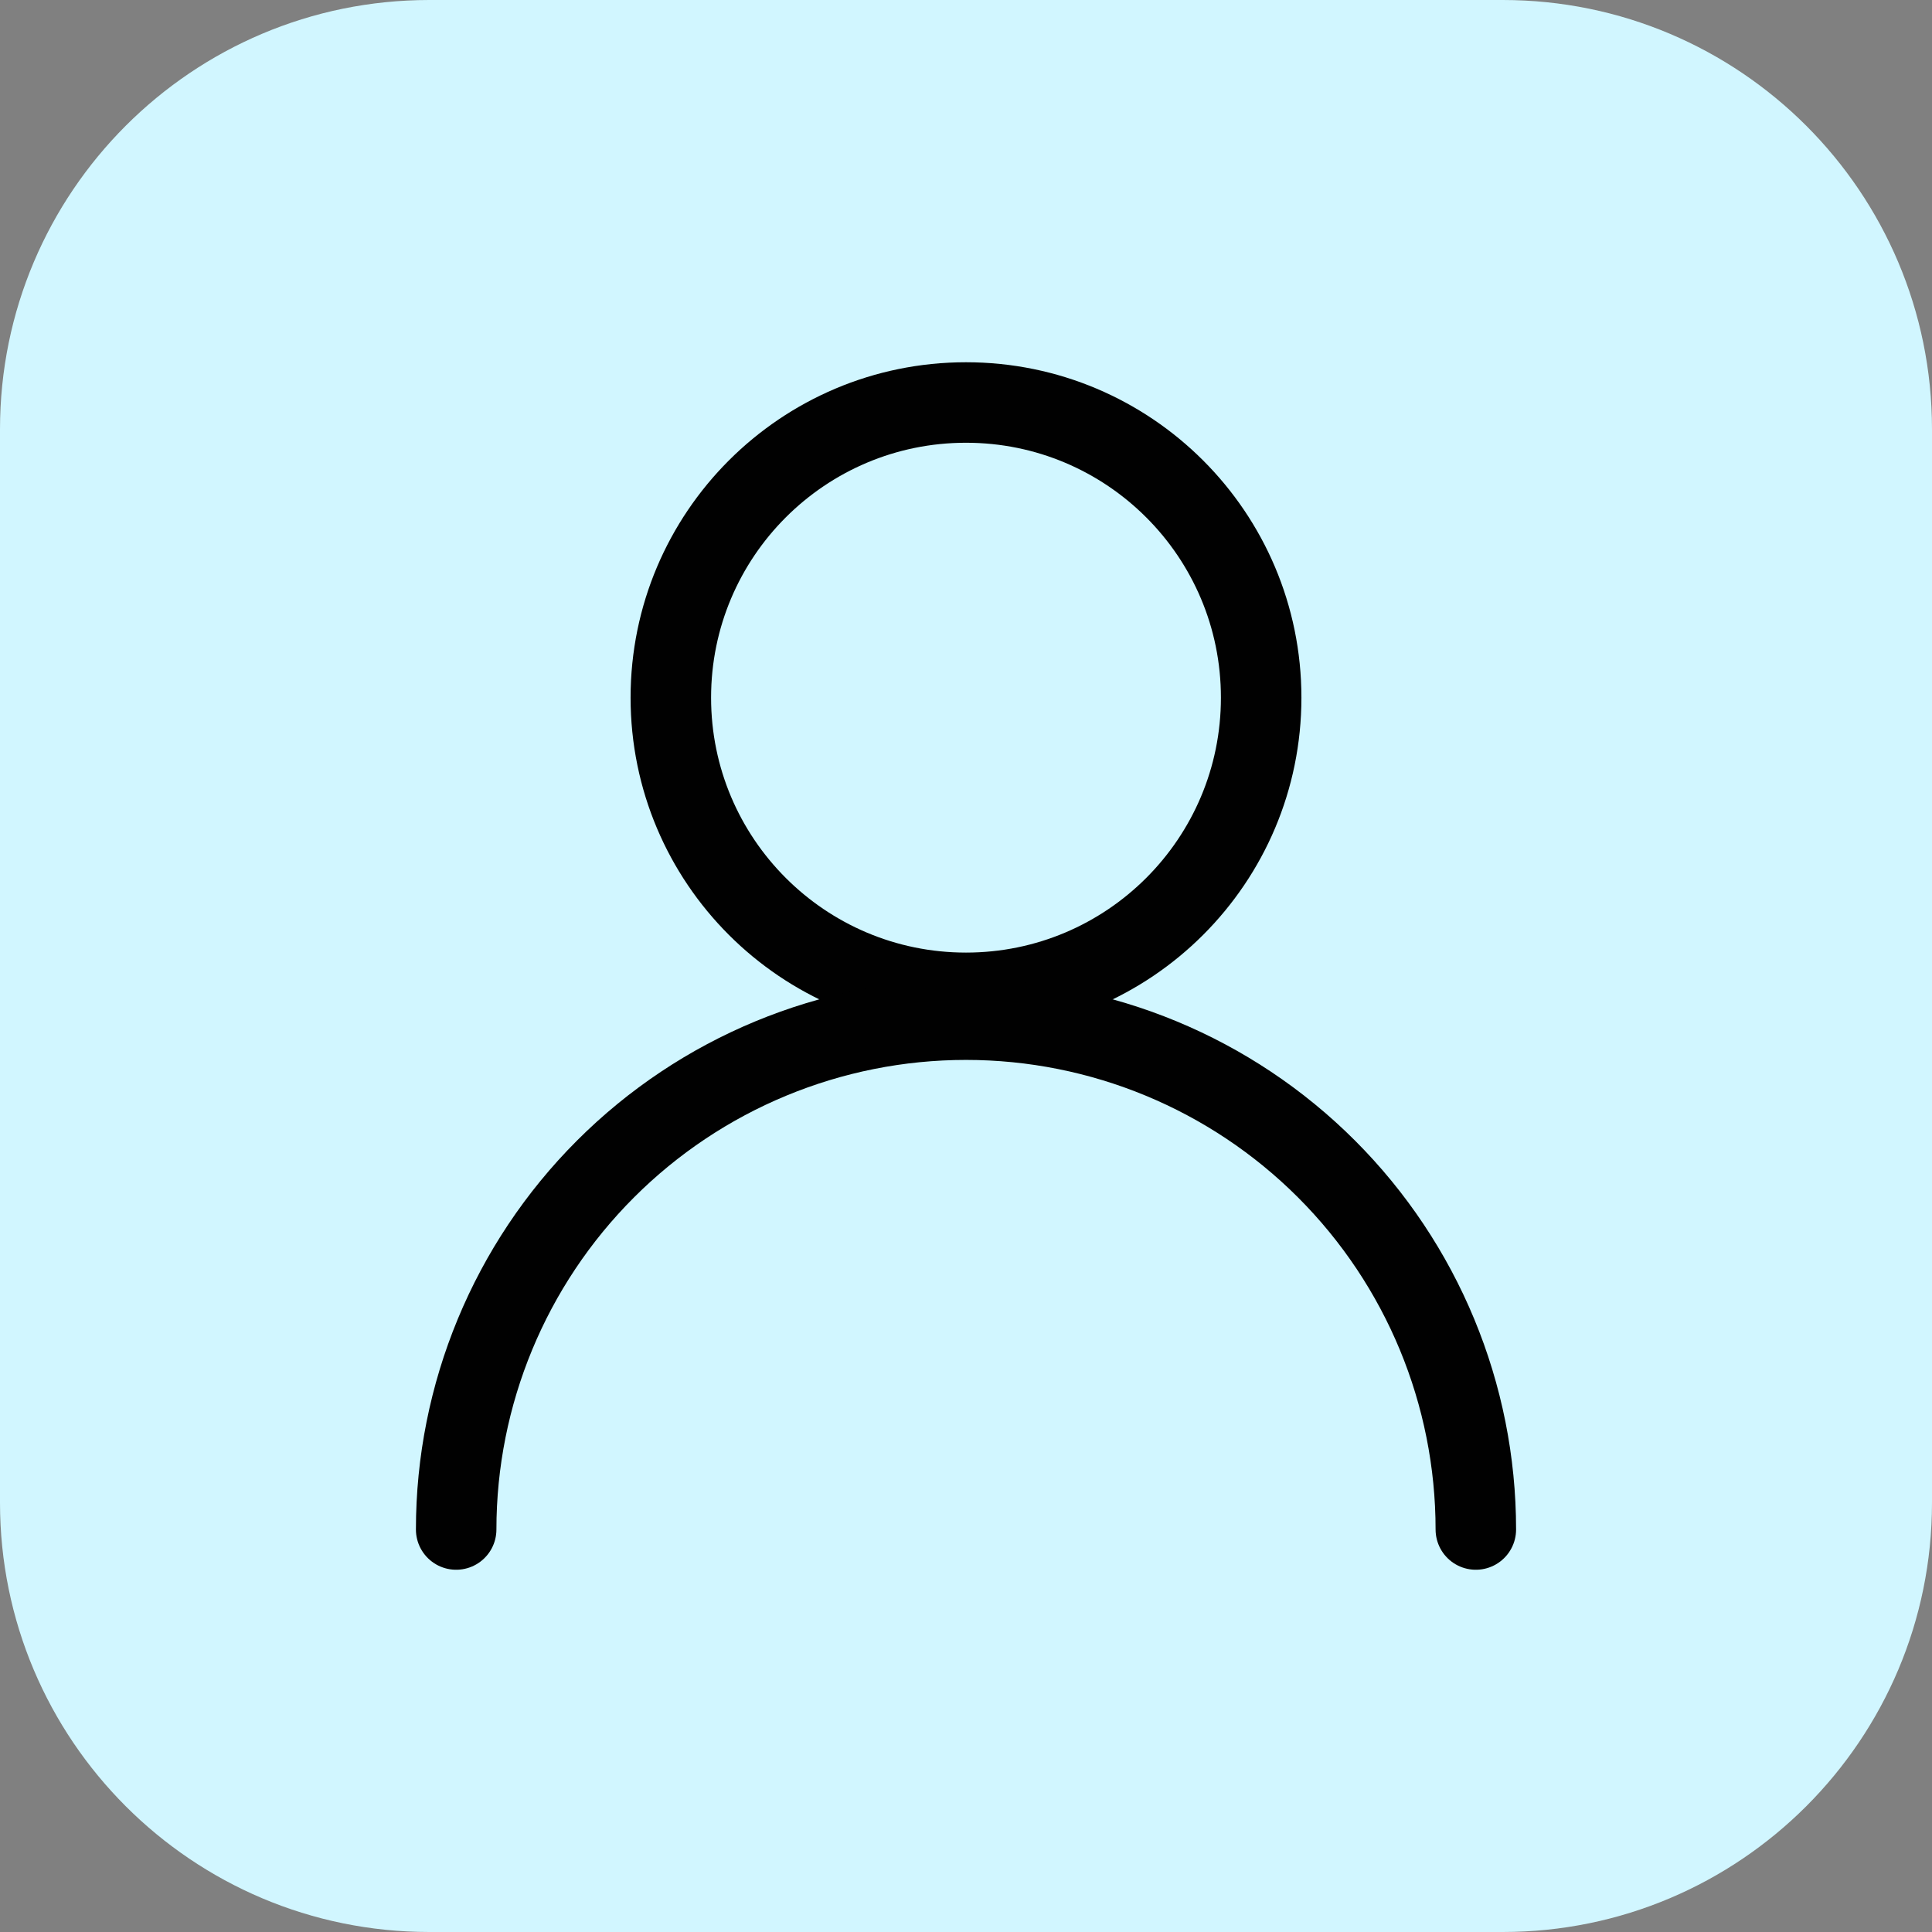 <svg xmlns="http://www.w3.org/2000/svg" width="72" height="72" viewBox="0 0 72 72" fill="none"><rect x="0" y="0" width="72" height="72" fill="#808080" stroke="none"/><path d="M0 16C0 7.163 7.163 0 16 0H56C64.837 0 72 7.163 72 16V56C72 64.837 64.837 72 56 72H16C7.163 72 0 64.837 0 56V16Z" fill="#D1F6FF"></path><path d="M36 37C42.075 37 47 32.075 47 26C47 19.925 42.075 15 36 15C29.925 15 25 19.925 25 26C25 32.075 29.925 37 36 37Z" stroke="#010101" stroke-width="3" stroke-linecap="round" stroke-linejoin="round"></path><path d="M55 57C55 51.961 52.998 47.128 49.435 43.565C45.872 40.002 41.039 38 36 38C30.961 38 26.128 40.002 22.565 43.565C19.002 47.128 17 51.961 17 57" stroke="#010101" stroke-width="3" stroke-linecap="round" stroke-linejoin="round"></path></svg>